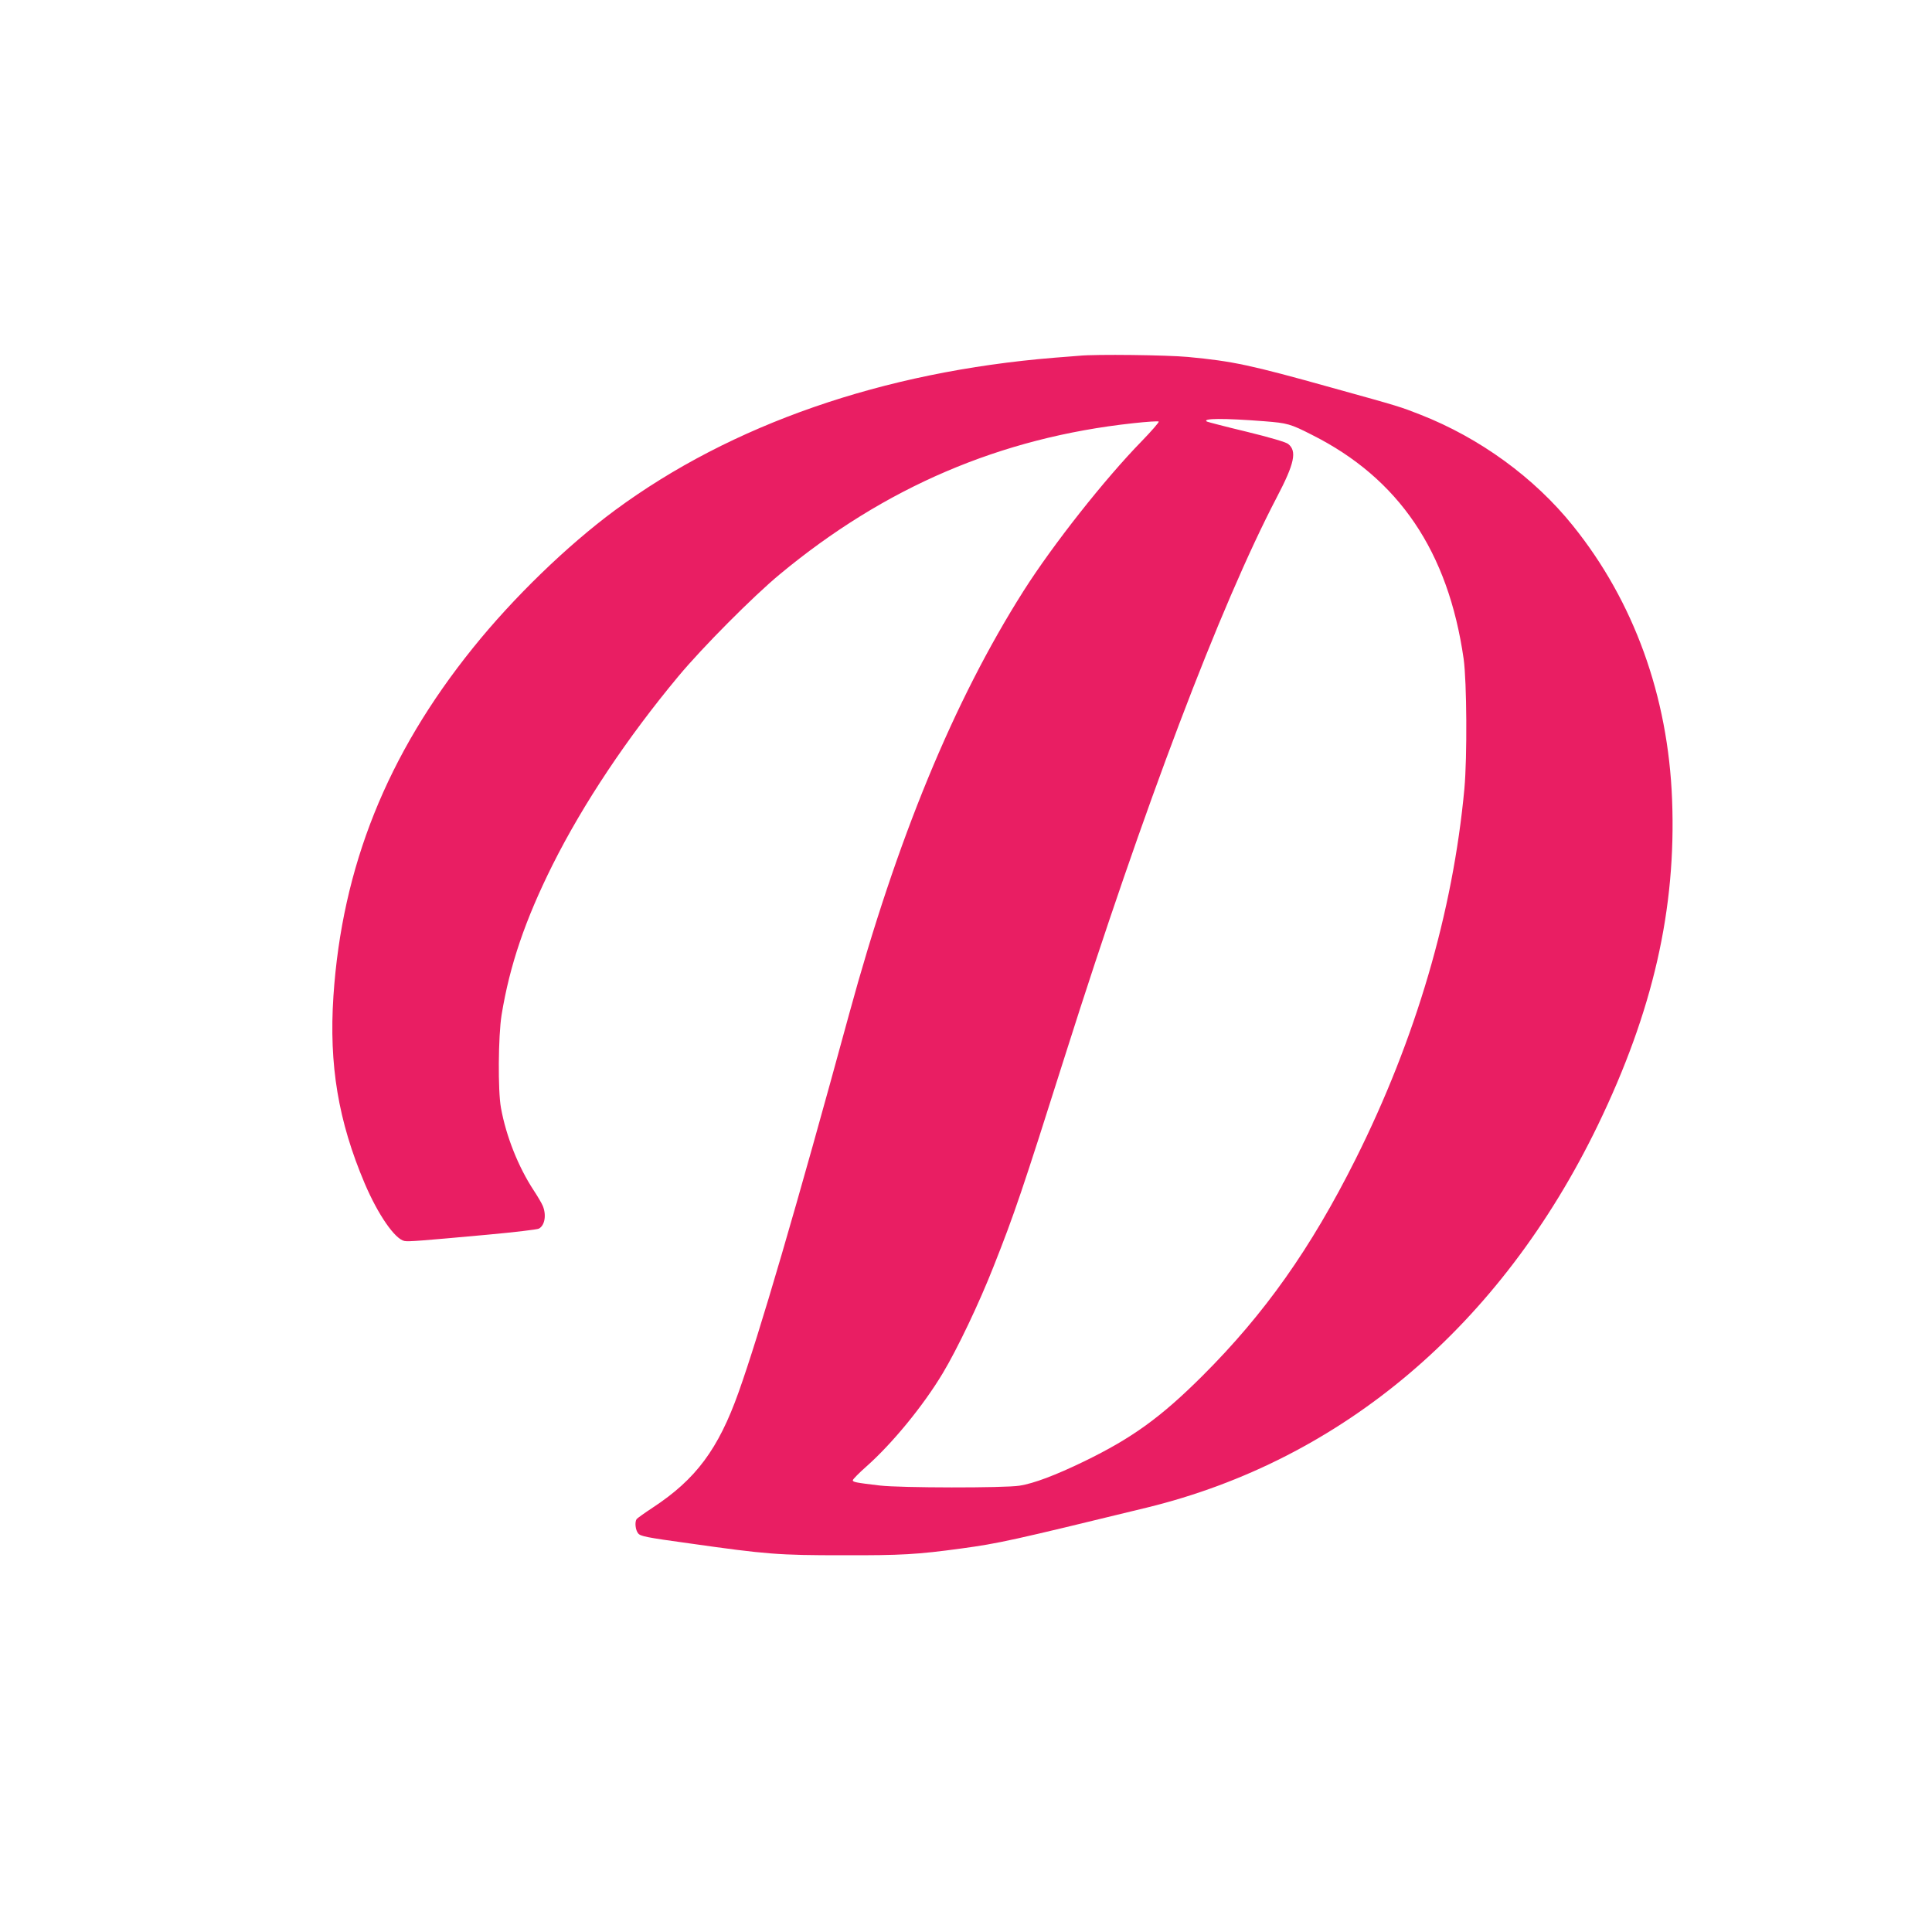 <?xml version="1.0" standalone="no"?>
<!DOCTYPE svg PUBLIC "-//W3C//DTD SVG 20010904//EN"
 "http://www.w3.org/TR/2001/REC-SVG-20010904/DTD/svg10.dtd">
<svg version="1.0" xmlns="http://www.w3.org/2000/svg"
 width="1280pt" height="1280pt" viewBox="0 0 1280 1280"
 preserveAspectRatio="xMidYMid meet">
<g transform="translate(0,1280) scale(0.1,-0.1)"
fill="#e91e63" stroke="none">
<path d="M7150 10443 c-19 -1 -93 -8 -165 -13 -1137 -93 -2140 -442 -2910
-1010 -318 -235 -674 -580 -941 -912 -570 -707 -868 -1452 -925 -2308 -30
-456 32 -827 207 -1240 89 -209 201 -370 264 -382 28 -5 103 1 552 42 175 16
327 34 338 40 40 21 51 91 26 151 -8 19 -36 66 -61 104 -101 154 -182 357
-216 545 -21 114 -18 476 4 615 54 331 157 632 338 995 204 407 495 843 834
1250 159 191 495 529 670 674 696 578 1464 907 2342 1002 90 10 166 15 170 11
3 -4 -47 -62 -113 -130 -244 -250 -587 -684 -782 -991 -463 -730 -840 -1644
-1157 -2807 -349 -1280 -596 -2123 -732 -2504 -134 -376 -283 -576 -568 -763
-55 -36 -103 -71 -107 -76 -14 -20 -8 -74 10 -95 15 -19 53 -27 337 -66 515
-73 592 -79 1020 -79 388 -1 491 5 785 45 249 34 330 52 1225 270 1297 316
2349 1208 2991 2534 366 757 520 1433 492 2157 -26 686 -254 1315 -657 1815
-256 319 -618 582 -1011 736 -136 53 -127 51 -585 178 -540 151 -657 176 -954
204 -138 13 -612 19 -721 8z m1228 -434 c151 -12 171 -17 314 -90 576 -289
903 -773 1005 -1484 21 -151 24 -651 5 -860 -76 -820 -323 -1660 -721 -2455
-296 -591 -602 -1024 -1015 -1436 -276 -275 -465 -411 -781 -565 -192 -93
-335 -147 -430 -162 -100 -16 -791 -15 -925 1 -162 19 -180 23 -180 35 1 7 41
48 91 92 170 151 375 400 505 617 95 158 240 461 337 708 137 346 188 495 476
1405 519 1638 1026 2974 1400 3690 118 225 135 307 75 354 -16 12 -116 42
-276 81 -138 33 -256 64 -262 67 -35 22 112 23 382 2z"/>
</g>
</svg>
